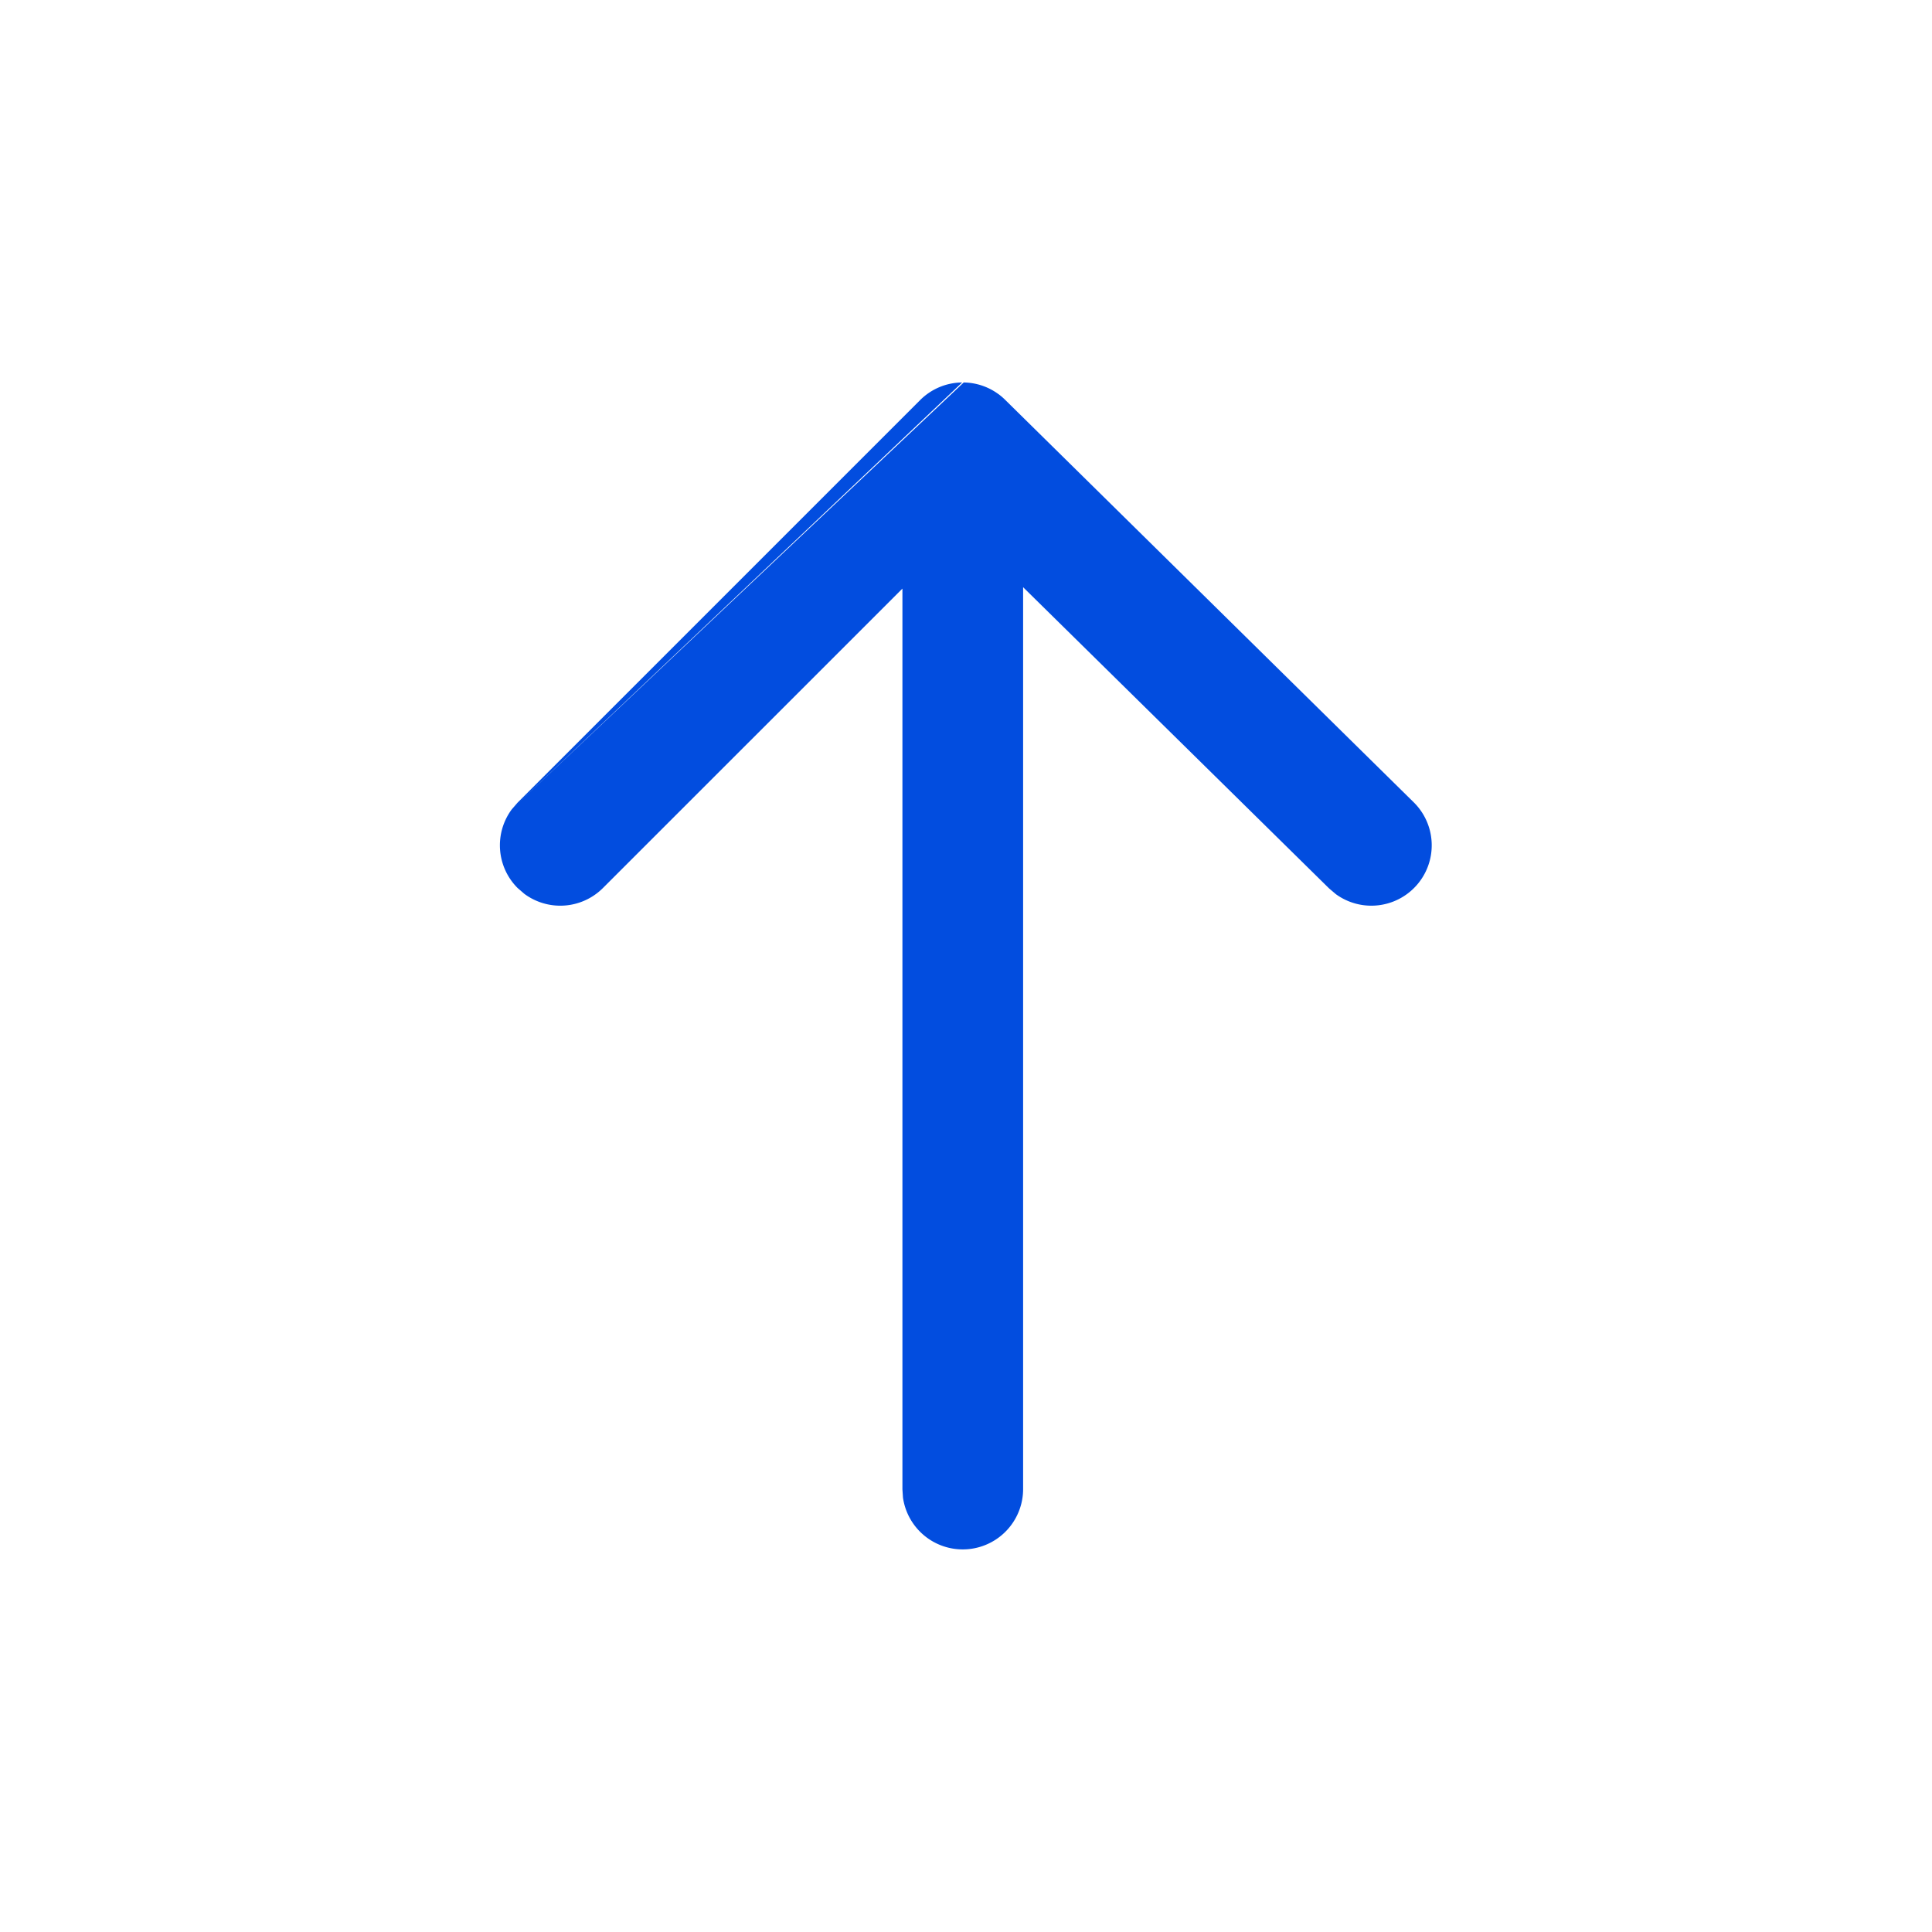 <svg role="img" aria-labelledby="back-to-top" width="32" height="32" viewBox="0 0 32 32" fill="none" xmlns="http://www.w3.org/2000/svg">
    <path fill-rule="evenodd" clip-rule="evenodd" d="M8.476 13.406a1 1 0 0 0 .097 1.302l.112.097a1 1 0 0 0 1.302-.097l4.96-4.959v14.919l.009.136a1 1 0 0 0 1.99-.136V9.726l5.067 4.988.113.096a1 1 0 0 0 1.29-1.521l-6.768-6.667a1.006 1.006 0 0 0-.111-.095h-.001a.993.993 0 0 0-.574-.192m-.026 0a.996.996 0 0 0-.697.293l-6.666 6.666-.097.112" fill="#024DDF"/>
</svg>
